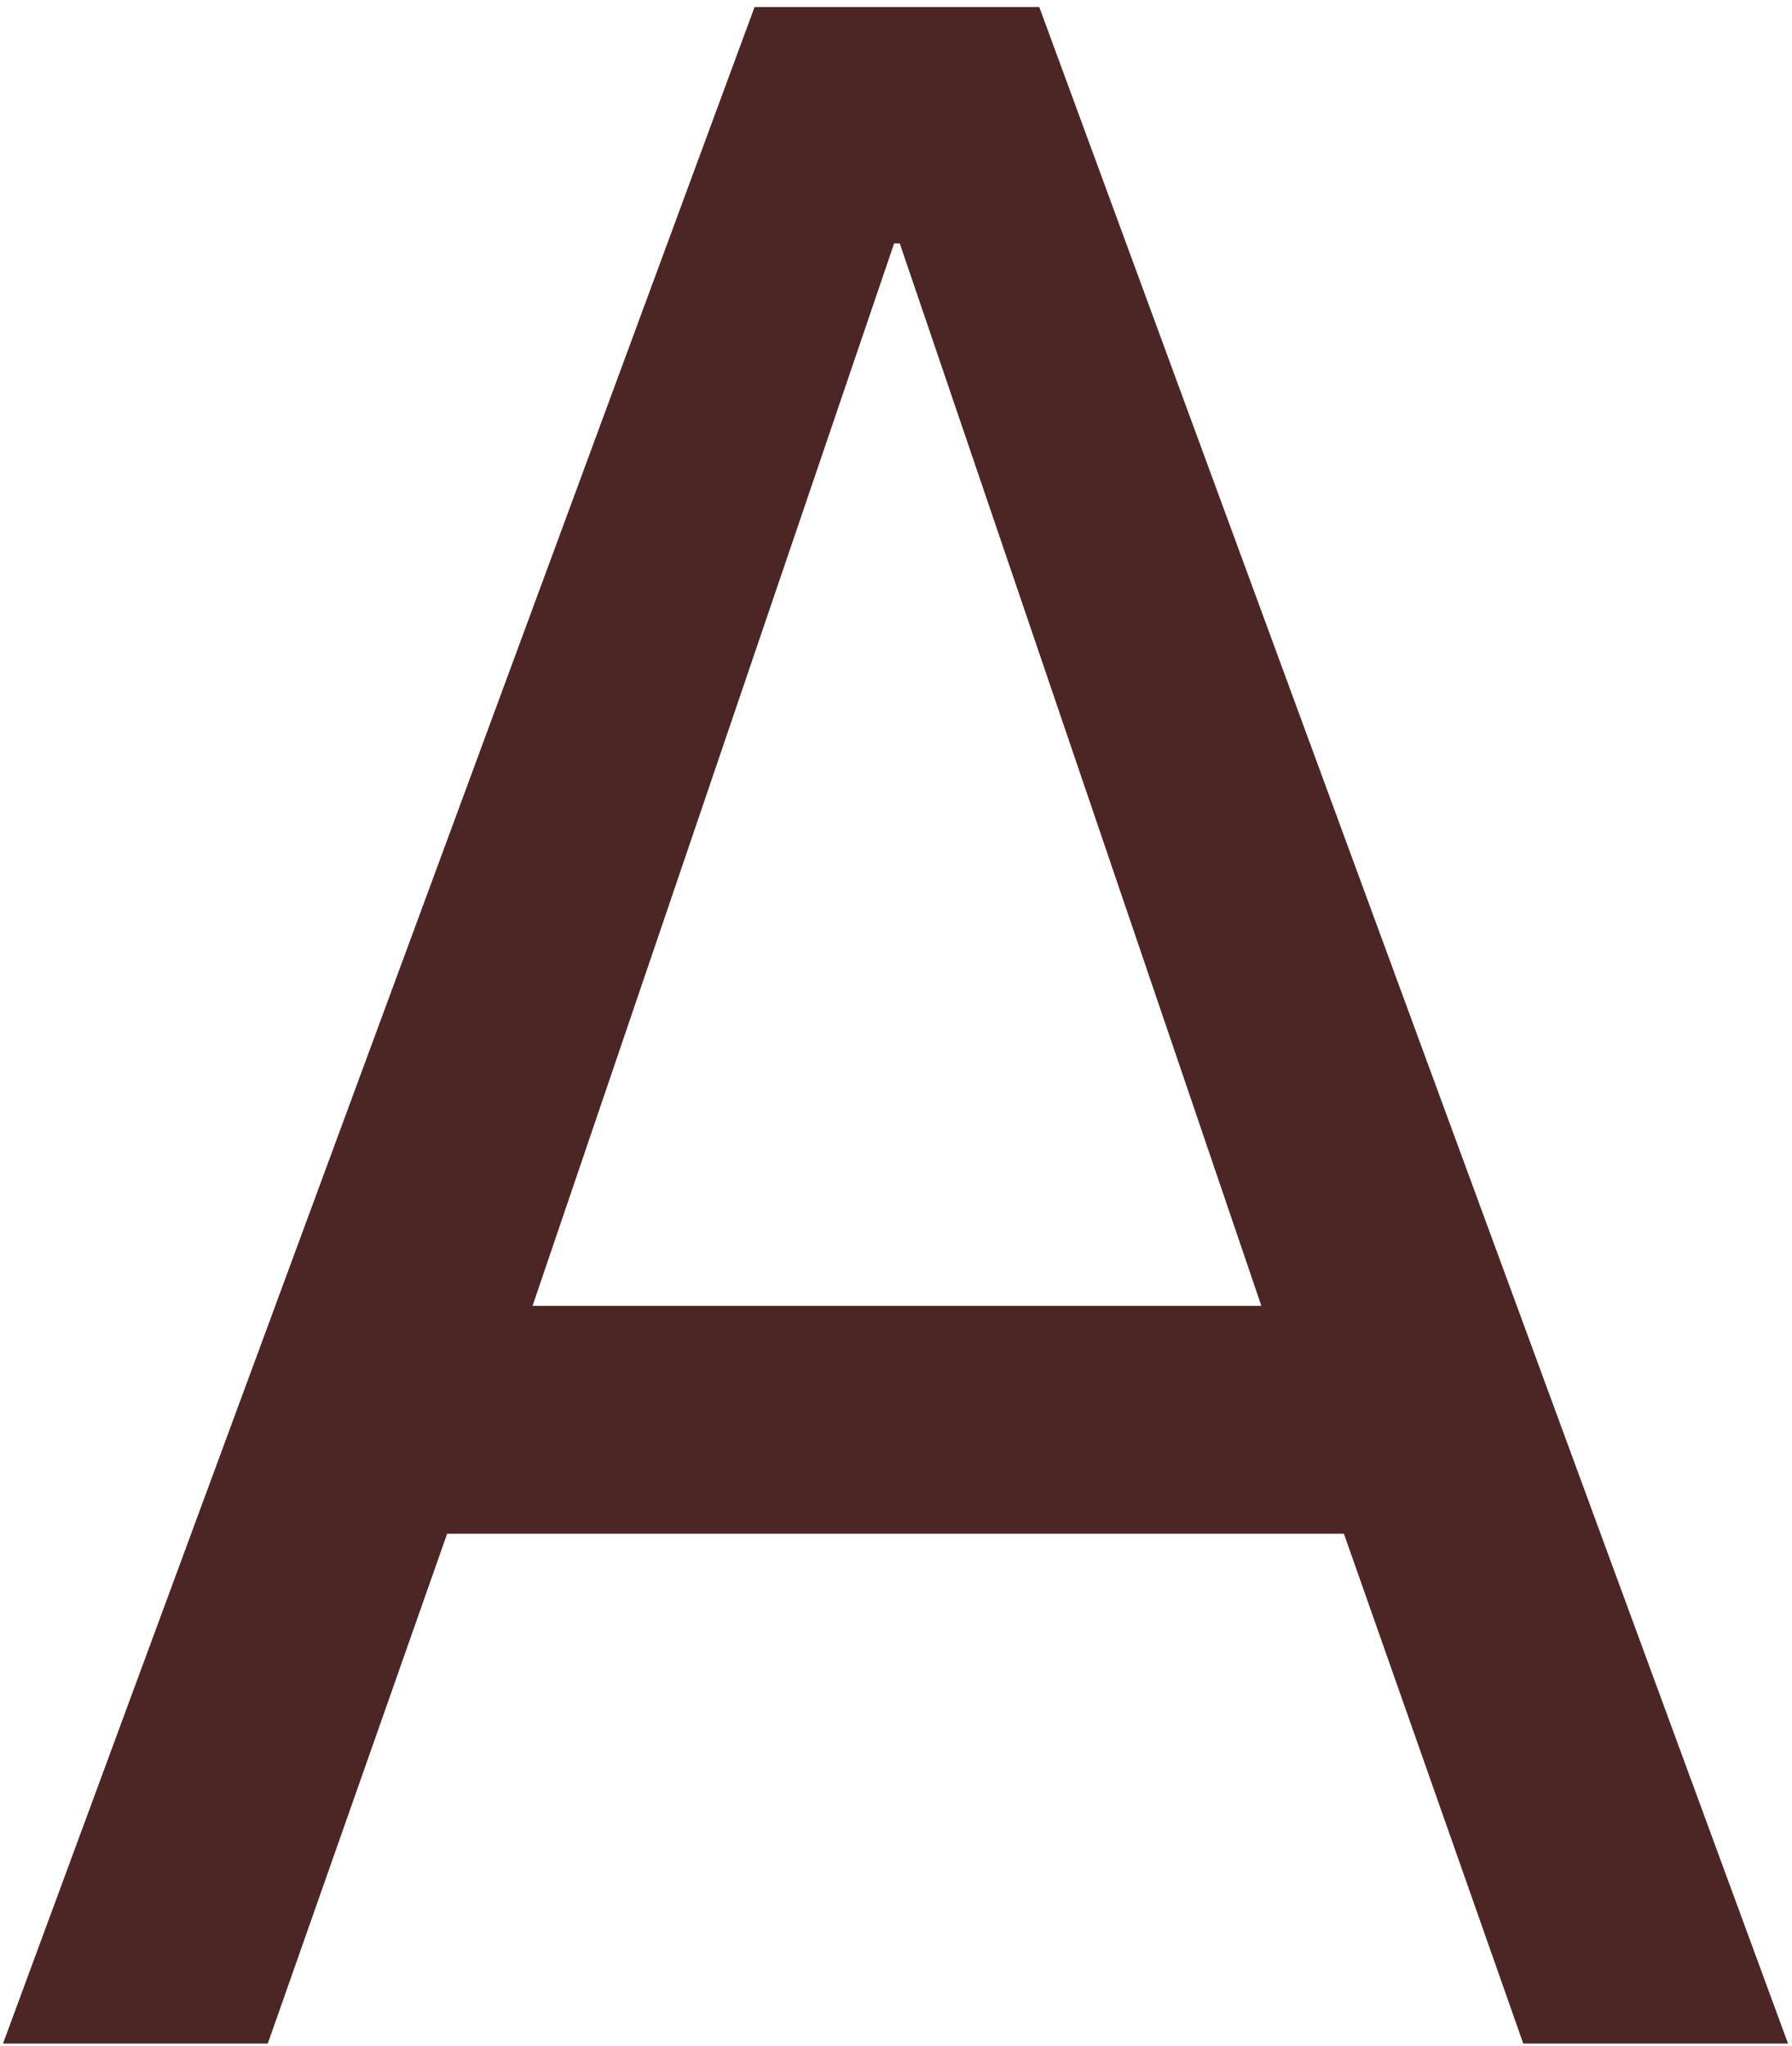 <?xml version="1.0" encoding="UTF-8"?>
<svg width="170px" height="194px" viewBox="0 0 170 194" version="1.1" xmlns="http://www.w3.org/2000/svg" xmlns:xlink="http://www.w3.org/1999/xlink">
    <title>Fill 1</title>
    <g id="Page-1" stroke="none" stroke-width="1" fill="none" fill-rule="evenodd">
        <g id="04-copy" transform="translate(-753, -256)" fill="#4C2525">
            <g id="Group-9" transform="translate(350, 90)">
                <path d="M522.66,289.823 L488.359,189.084 L487.819,189.084 L453.519,289.823 L522.66,289.823 Z M445.417,311.429 L428.402,359.774 L403.285,359.774 L474.584,166.667 L501.592,166.667 L572.624,359.774 L547.507,359.774 L530.492,311.429 L445.417,311.429 Z" id="Fill-1"></path>
            </g>
        </g>
    </g>
</svg>